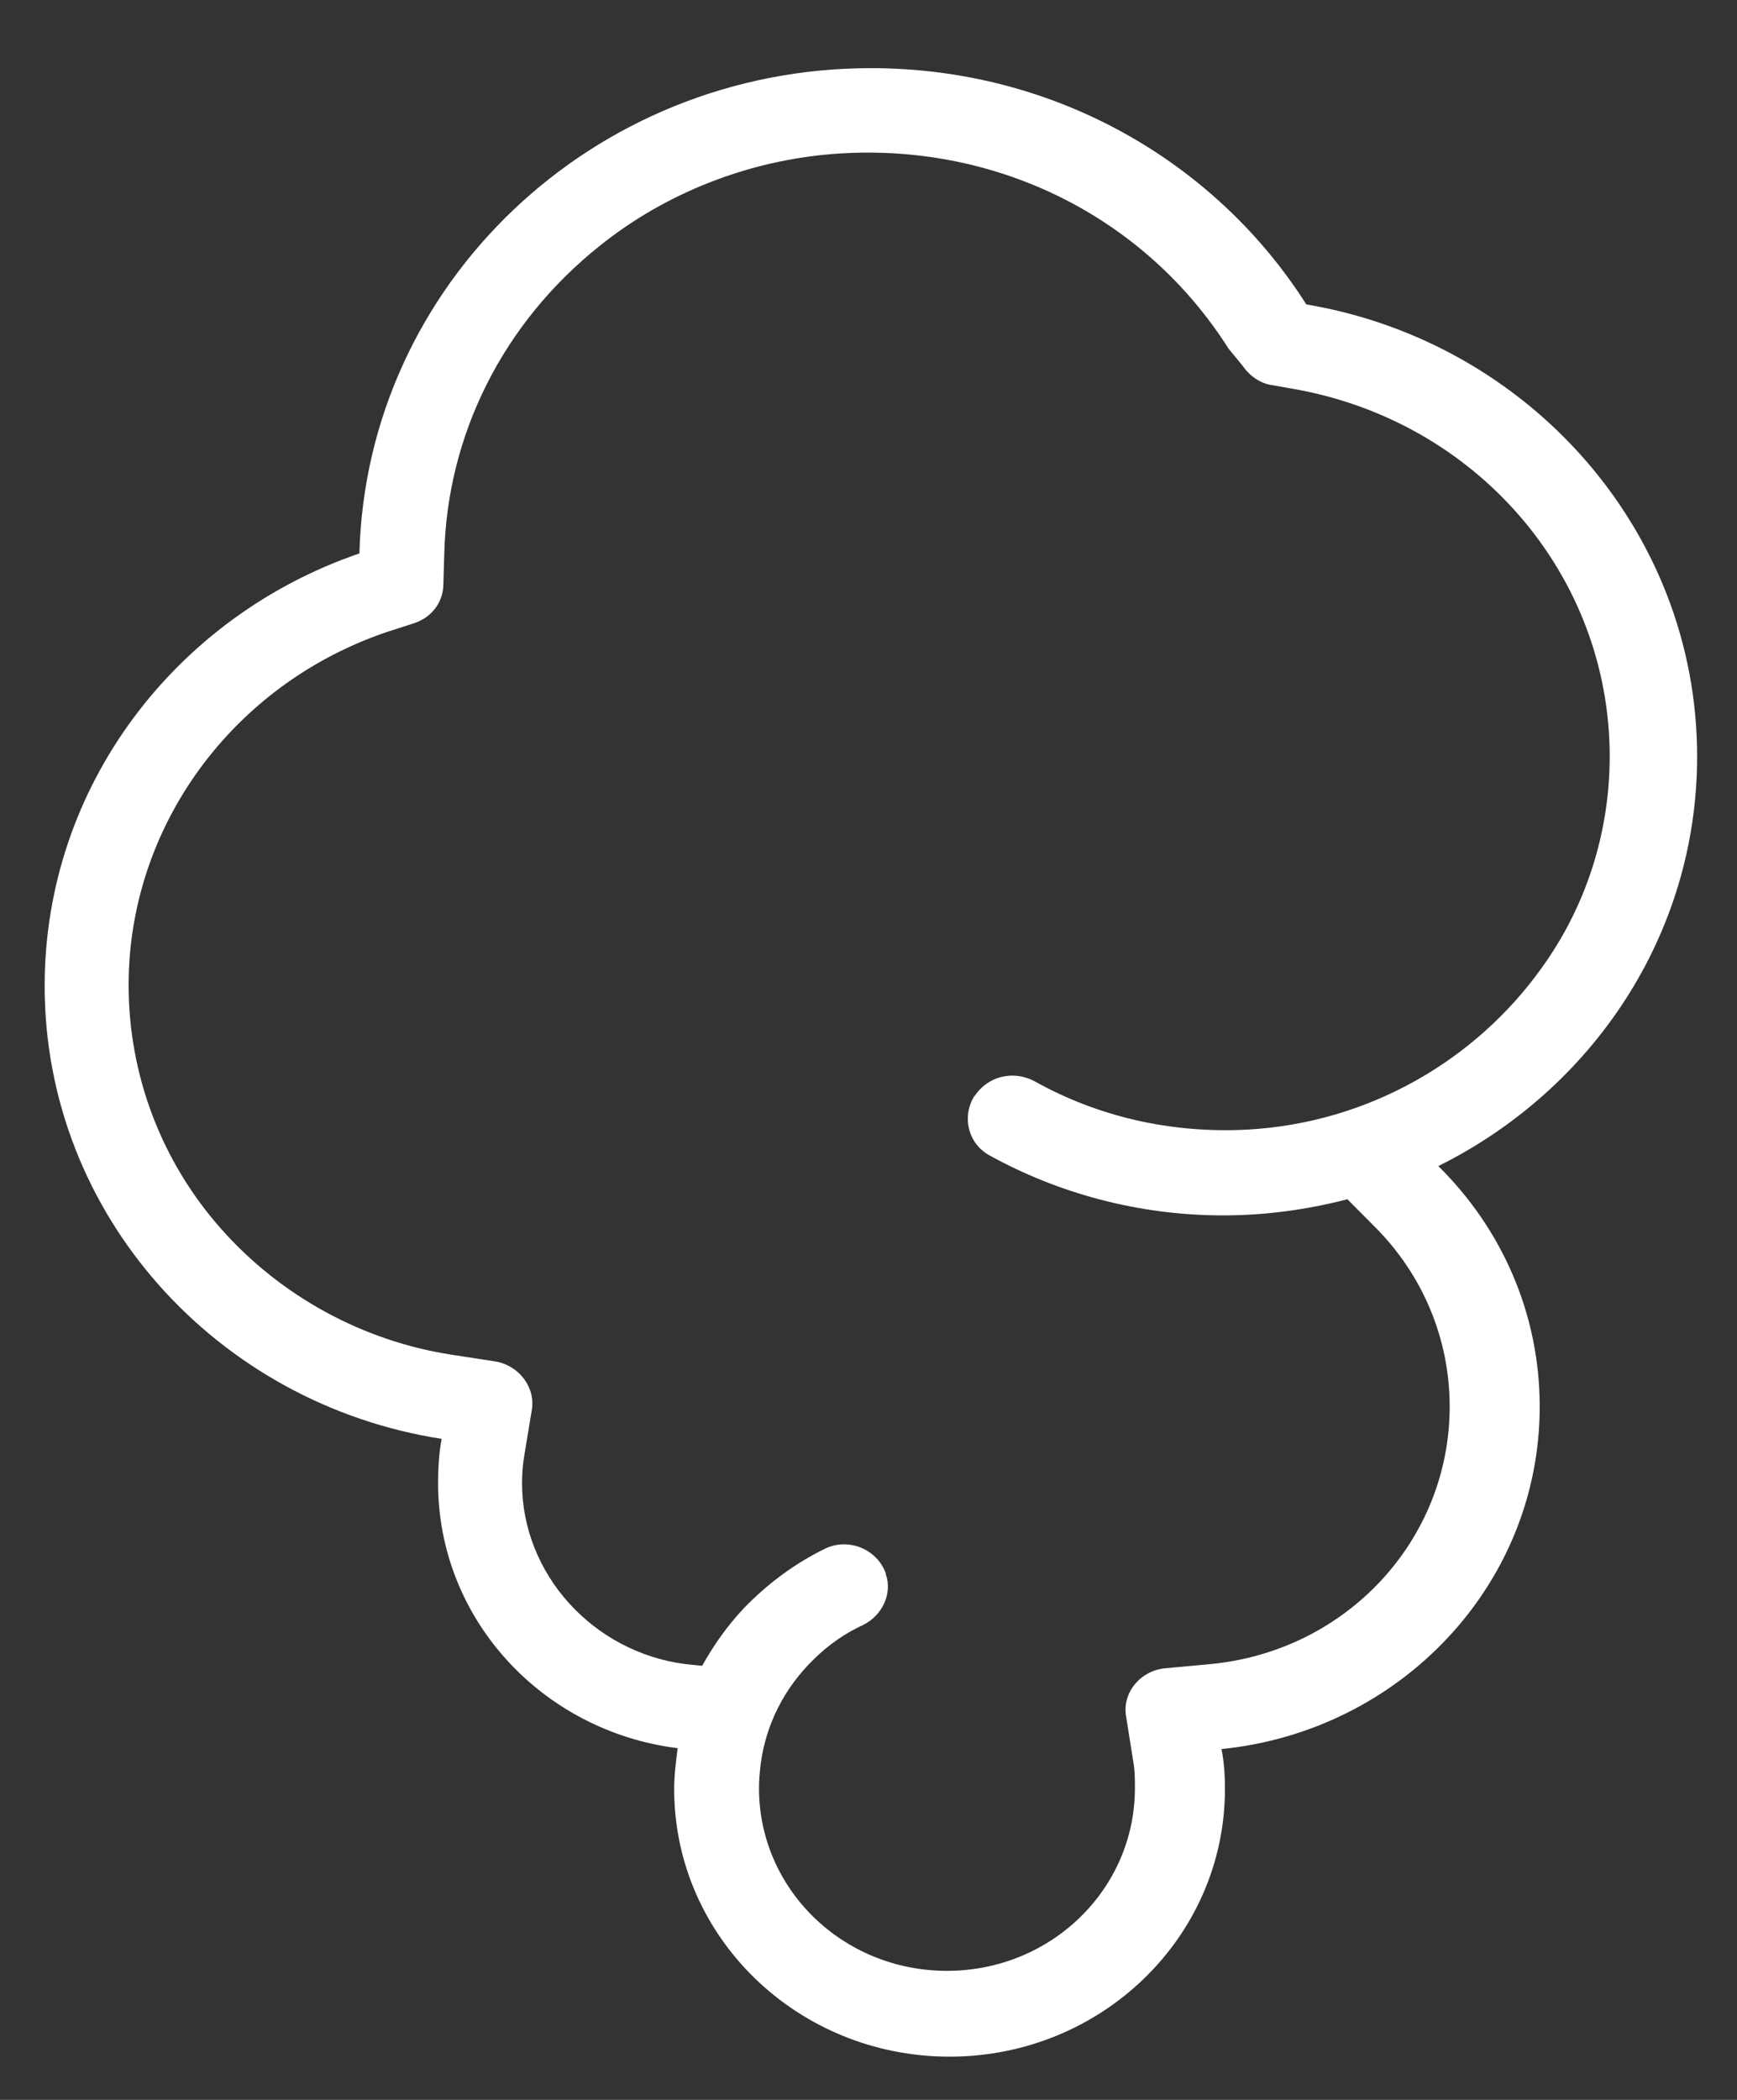 <svg width="24" height="29" viewBox="0 0 24 29" fill="none" xmlns="http://www.w3.org/2000/svg">
<rect x="0" y="0" width="24" height="29" fill="#333333" stroke="none"/>
<path d="M23.449 10.447C23.449 7.326 21.117 4.72 18.049 4.204C16.805 2.244 14.582 0.941 12.033 0.941C8.192 0.941 5.063 3.922 4.966 7.643C2.429 8.511 0.617 10.858 0.617 13.616C0.617 16.773 2.997 19.39 6.102 19.871C6.065 20.071 6.053 20.27 6.053 20.482C6.053 22.36 7.491 23.909 9.363 24.143C9.339 24.331 9.315 24.519 9.315 24.707C9.315 26.749 11.018 28.403 13.12 28.403C15.222 28.403 16.925 26.749 16.925 24.707C16.925 24.519 16.913 24.331 16.877 24.155C19.342 23.909 21.274 21.89 21.274 19.425C21.274 18.134 20.743 16.961 19.873 16.104C21.999 15.048 23.449 12.912 23.449 10.447ZM21.299 13.37C20.393 14.637 18.919 15.506 17.24 15.6C16.165 15.658 15.15 15.412 14.292 14.931C14.002 14.778 13.652 14.86 13.471 15.13L13.459 15.142C13.289 15.424 13.374 15.787 13.664 15.952C14.618 16.48 15.73 16.785 16.901 16.785C17.493 16.785 18.073 16.703 18.617 16.562L18.979 16.926C19.656 17.595 20.03 18.487 20.03 19.425C20.03 21.268 18.605 22.805 16.72 22.982L16.092 23.04C15.754 23.075 15.5 23.381 15.56 23.709L15.657 24.319C15.681 24.448 15.681 24.578 15.681 24.695C15.681 26.091 14.522 27.218 13.084 27.218C11.646 27.218 10.487 26.091 10.487 24.695C10.487 24.578 10.499 24.46 10.511 24.355C10.583 23.826 10.825 23.322 11.248 22.911C11.453 22.712 11.671 22.559 11.924 22.442C12.19 22.312 12.335 22.007 12.238 21.737V21.726C12.118 21.397 11.731 21.233 11.405 21.385C10.994 21.585 10.608 21.866 10.269 22.219C10.04 22.465 9.859 22.723 9.702 23.005L9.472 22.982C8.192 22.817 7.213 21.737 7.213 20.482C7.213 20.341 7.225 20.2 7.249 20.071L7.346 19.484C7.406 19.167 7.177 18.862 6.851 18.803L6.247 18.71C5.014 18.522 3.879 17.9 3.057 16.973C2.224 16.034 1.777 14.837 1.777 13.604C1.777 11.422 3.202 9.462 5.328 8.734L5.727 8.605C5.969 8.523 6.126 8.312 6.126 8.065L6.138 7.666C6.174 6.011 6.947 4.462 8.288 3.394C9.194 2.667 10.33 2.221 11.502 2.127C13.736 1.951 15.814 2.983 16.974 4.814L17.167 5.049C17.264 5.19 17.409 5.295 17.578 5.319L17.844 5.366C20.393 5.8 22.241 7.936 22.241 10.447C22.241 11.515 21.903 12.537 21.299 13.37Z" fill="white"/>
</svg>
